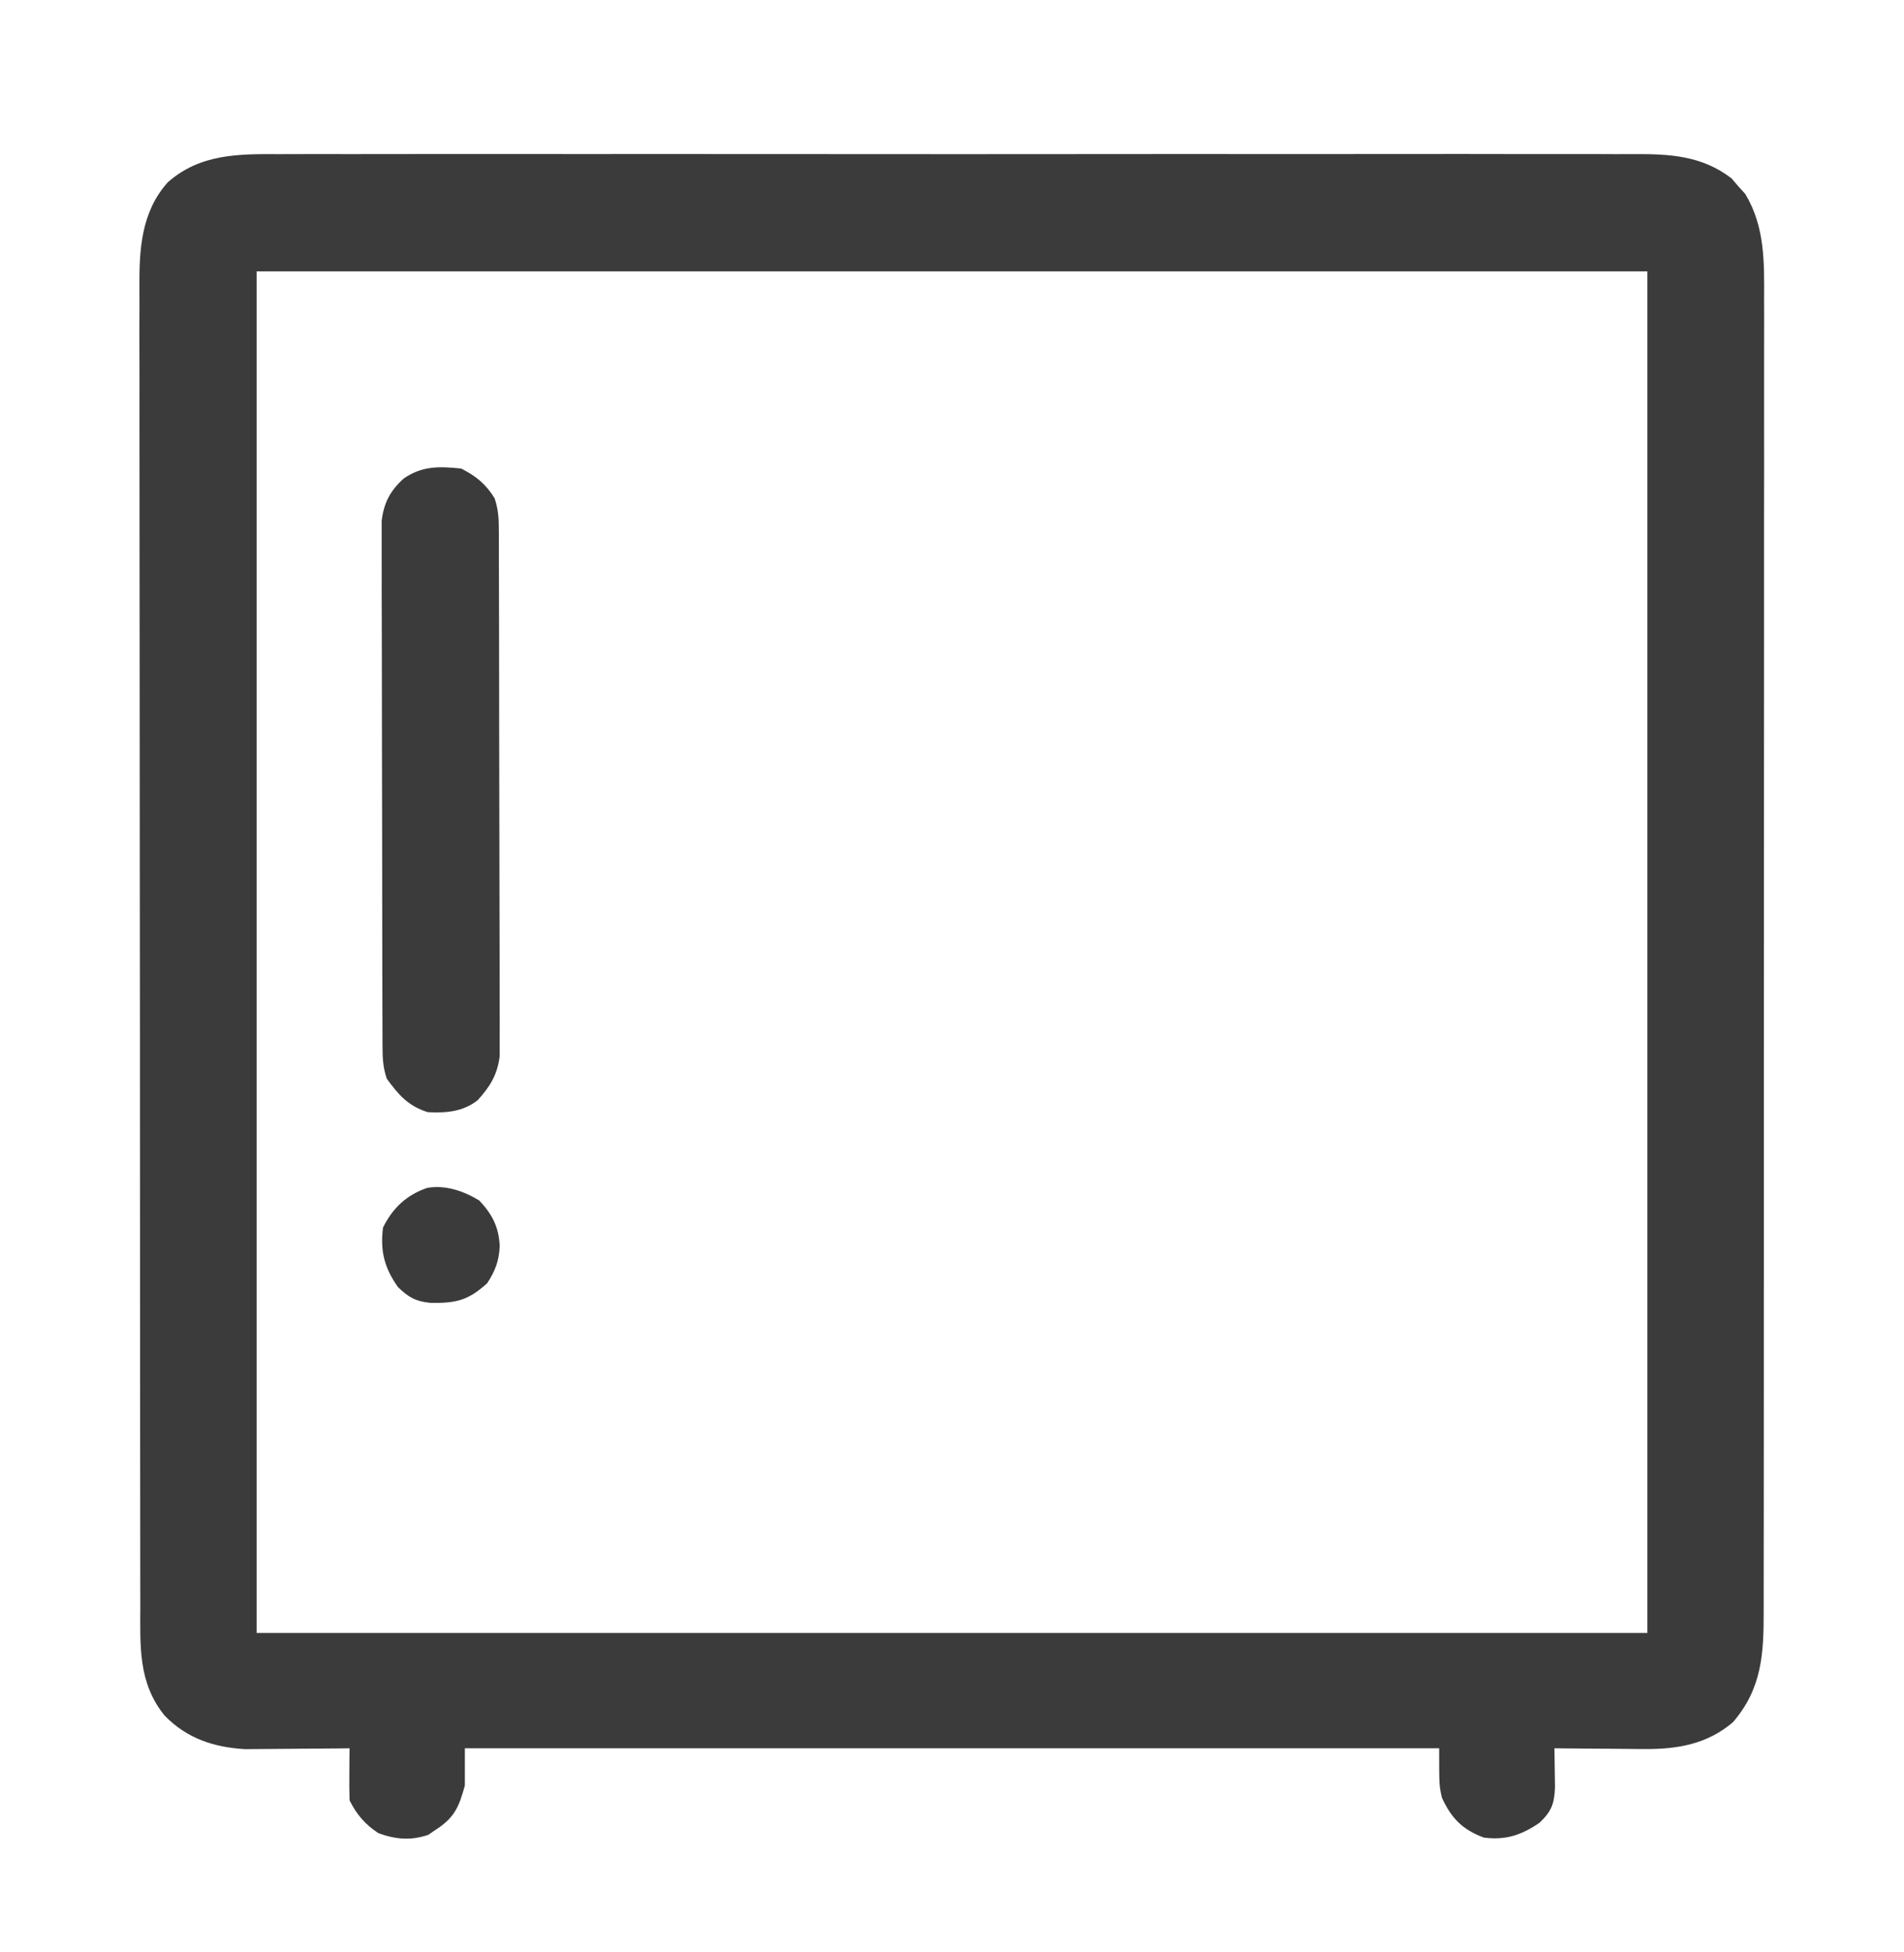 <svg width="40" height="41" viewBox="0 0 40 41" fill="none" xmlns="http://www.w3.org/2000/svg">
<path d="M5.867 3.237C5.994 3.237 6.121 3.236 6.248 3.236C6.596 3.234 6.943 3.235 7.291 3.236C7.667 3.237 8.042 3.236 8.418 3.235C9.153 3.233 9.888 3.234 10.623 3.234C11.221 3.235 11.818 3.235 12.416 3.235C12.501 3.235 12.586 3.235 12.674 3.235C12.846 3.235 13.019 3.235 13.192 3.234C14.813 3.234 16.433 3.235 18.054 3.236C19.444 3.238 20.834 3.237 22.224 3.236C23.838 3.234 25.453 3.234 27.068 3.235C27.24 3.235 27.412 3.235 27.584 3.235C27.712 3.235 27.712 3.235 27.841 3.235C28.438 3.235 29.035 3.235 29.631 3.234C30.359 3.233 31.086 3.233 31.813 3.235C32.184 3.236 32.555 3.236 32.926 3.235C33.266 3.234 33.606 3.235 33.946 3.237C34.069 3.237 34.191 3.237 34.314 3.236C35.077 3.232 35.751 3.266 36.377 3.746C36.423 3.801 36.47 3.855 36.519 3.912C36.567 3.965 36.615 4.018 36.665 4.073C37.081 4.763 37.065 5.513 37.061 6.293C37.061 6.416 37.061 6.539 37.062 6.662C37.062 6.999 37.062 7.335 37.061 7.672C37.06 8.035 37.061 8.398 37.061 8.762C37.062 9.473 37.062 10.184 37.06 10.896C37.059 11.724 37.06 12.553 37.06 13.381C37.06 14.859 37.059 16.337 37.058 17.816C37.056 19.25 37.056 20.684 37.056 22.118C37.056 23.68 37.056 25.242 37.056 26.804C37.056 26.971 37.055 27.137 37.055 27.304C37.055 27.427 37.055 27.427 37.055 27.552C37.055 28.13 37.055 28.707 37.055 29.285C37.055 29.988 37.055 30.692 37.054 31.395C37.053 31.754 37.053 32.113 37.053 32.472C37.053 32.801 37.053 33.129 37.052 33.458C37.052 33.577 37.052 33.696 37.052 33.815C37.054 34.718 37.021 35.455 36.406 36.167C35.866 36.627 35.242 36.735 34.548 36.73C34.467 36.729 34.467 36.729 34.383 36.729C34.211 36.728 34.039 36.726 33.867 36.724C33.75 36.723 33.632 36.722 33.514 36.722C33.228 36.72 32.942 36.718 32.656 36.714C32.658 36.79 32.659 36.866 32.66 36.944C32.662 37.092 32.662 37.092 32.664 37.243C32.665 37.342 32.666 37.44 32.668 37.541C32.653 37.883 32.593 38.04 32.344 38.277C31.966 38.536 31.635 38.649 31.172 38.589C30.724 38.422 30.493 38.185 30.293 37.754C30.234 37.495 30.234 37.495 30.234 36.714C23.48 36.714 16.725 36.714 9.766 36.714C9.766 36.972 9.766 37.23 9.766 37.495C9.643 37.947 9.546 38.176 9.141 38.433C9.094 38.465 9.047 38.497 8.999 38.531C8.63 38.657 8.306 38.627 7.949 38.496C7.671 38.313 7.493 38.106 7.344 37.808C7.338 37.623 7.337 37.437 7.339 37.251C7.34 37.151 7.34 37.051 7.341 36.948C7.342 36.871 7.343 36.794 7.344 36.714C7.271 36.715 7.199 36.716 7.124 36.717C6.853 36.719 6.581 36.721 6.31 36.723C6.193 36.724 6.076 36.725 5.959 36.726C5.79 36.728 5.621 36.729 5.452 36.73C5.35 36.73 5.249 36.731 5.144 36.732C4.486 36.693 3.921 36.505 3.456 36.025C2.897 35.334 2.946 34.559 2.948 33.712C2.948 33.589 2.947 33.465 2.947 33.342C2.946 33.004 2.946 32.666 2.946 32.328C2.946 31.963 2.945 31.598 2.945 31.233C2.943 30.518 2.943 29.803 2.943 29.089C2.943 28.508 2.942 27.927 2.942 27.346C2.94 25.698 2.94 24.05 2.94 22.402C2.94 22.314 2.94 22.225 2.94 22.133C2.94 22.044 2.94 21.956 2.94 21.864C2.94 20.423 2.938 18.982 2.936 17.541C2.934 16.061 2.933 14.581 2.933 13.101C2.933 12.27 2.933 11.439 2.931 10.609C2.93 9.901 2.929 9.194 2.93 8.487C2.931 8.126 2.931 7.765 2.929 7.405C2.928 7.074 2.928 6.744 2.93 6.413C2.93 6.294 2.93 6.175 2.929 6.055C2.923 5.249 2.961 4.458 3.525 3.828C4.207 3.229 5.005 3.232 5.867 3.237ZM5.391 5.699C5.391 15.134 5.391 24.57 5.391 34.292C15.033 34.292 24.675 34.292 34.609 34.292C34.609 24.856 34.609 15.421 34.609 5.699C24.967 5.699 15.325 5.699 5.391 5.699Z" fill="#3B3B3B"/>
<path d="M9.687 9.839C10 9.996 10.208 10.166 10.391 10.464C10.475 10.718 10.479 10.902 10.48 11.169C10.48 11.316 10.48 11.316 10.481 11.466C10.481 11.575 10.481 11.685 10.481 11.794C10.482 11.908 10.482 12.023 10.482 12.138C10.483 12.45 10.484 12.762 10.484 13.073C10.485 13.268 10.485 13.463 10.485 13.658C10.486 14.268 10.487 14.877 10.487 15.487C10.488 16.191 10.489 16.895 10.491 17.598C10.493 18.142 10.494 18.686 10.494 19.23C10.494 19.555 10.495 19.88 10.496 20.205C10.497 20.511 10.497 20.816 10.497 21.122C10.497 21.234 10.497 21.346 10.498 21.458C10.499 21.611 10.498 21.765 10.497 21.918C10.498 22.003 10.498 22.089 10.498 22.177C10.451 22.567 10.295 22.819 10.034 23.106C9.721 23.348 9.371 23.376 8.984 23.355C8.571 23.223 8.373 22.992 8.125 22.652C8.041 22.398 8.037 22.214 8.036 21.948C8.035 21.849 8.035 21.751 8.035 21.65C8.034 21.541 8.034 21.432 8.034 21.323C8.034 21.208 8.034 21.093 8.033 20.978C8.032 20.666 8.032 20.355 8.031 20.043C8.031 19.848 8.031 19.653 8.03 19.458C8.029 18.849 8.028 18.239 8.028 17.629C8.028 16.925 8.026 16.222 8.024 15.518C8.023 14.974 8.022 14.43 8.022 13.886C8.022 13.561 8.021 13.236 8.02 12.911C8.018 12.606 8.018 12.3 8.019 11.994C8.019 11.882 8.019 11.77 8.018 11.658C8.017 11.505 8.017 11.352 8.018 11.198C8.018 11.113 8.018 11.027 8.018 10.939C8.064 10.557 8.198 10.305 8.481 10.049C8.868 9.781 9.226 9.792 9.687 9.839Z" fill="#3B3B3B"/>
<path d="M10.068 25.21C10.342 25.5 10.48 25.769 10.498 26.167C10.485 26.475 10.405 26.689 10.234 26.949C9.83 27.313 9.578 27.368 9.044 27.36C8.733 27.33 8.582 27.244 8.359 27.027C8.073 26.621 7.984 26.267 8.047 25.777C8.251 25.368 8.539 25.094 8.977 24.945C9.362 24.88 9.742 25.012 10.068 25.21Z" fill="#3B3B3B"/>
</svg>
